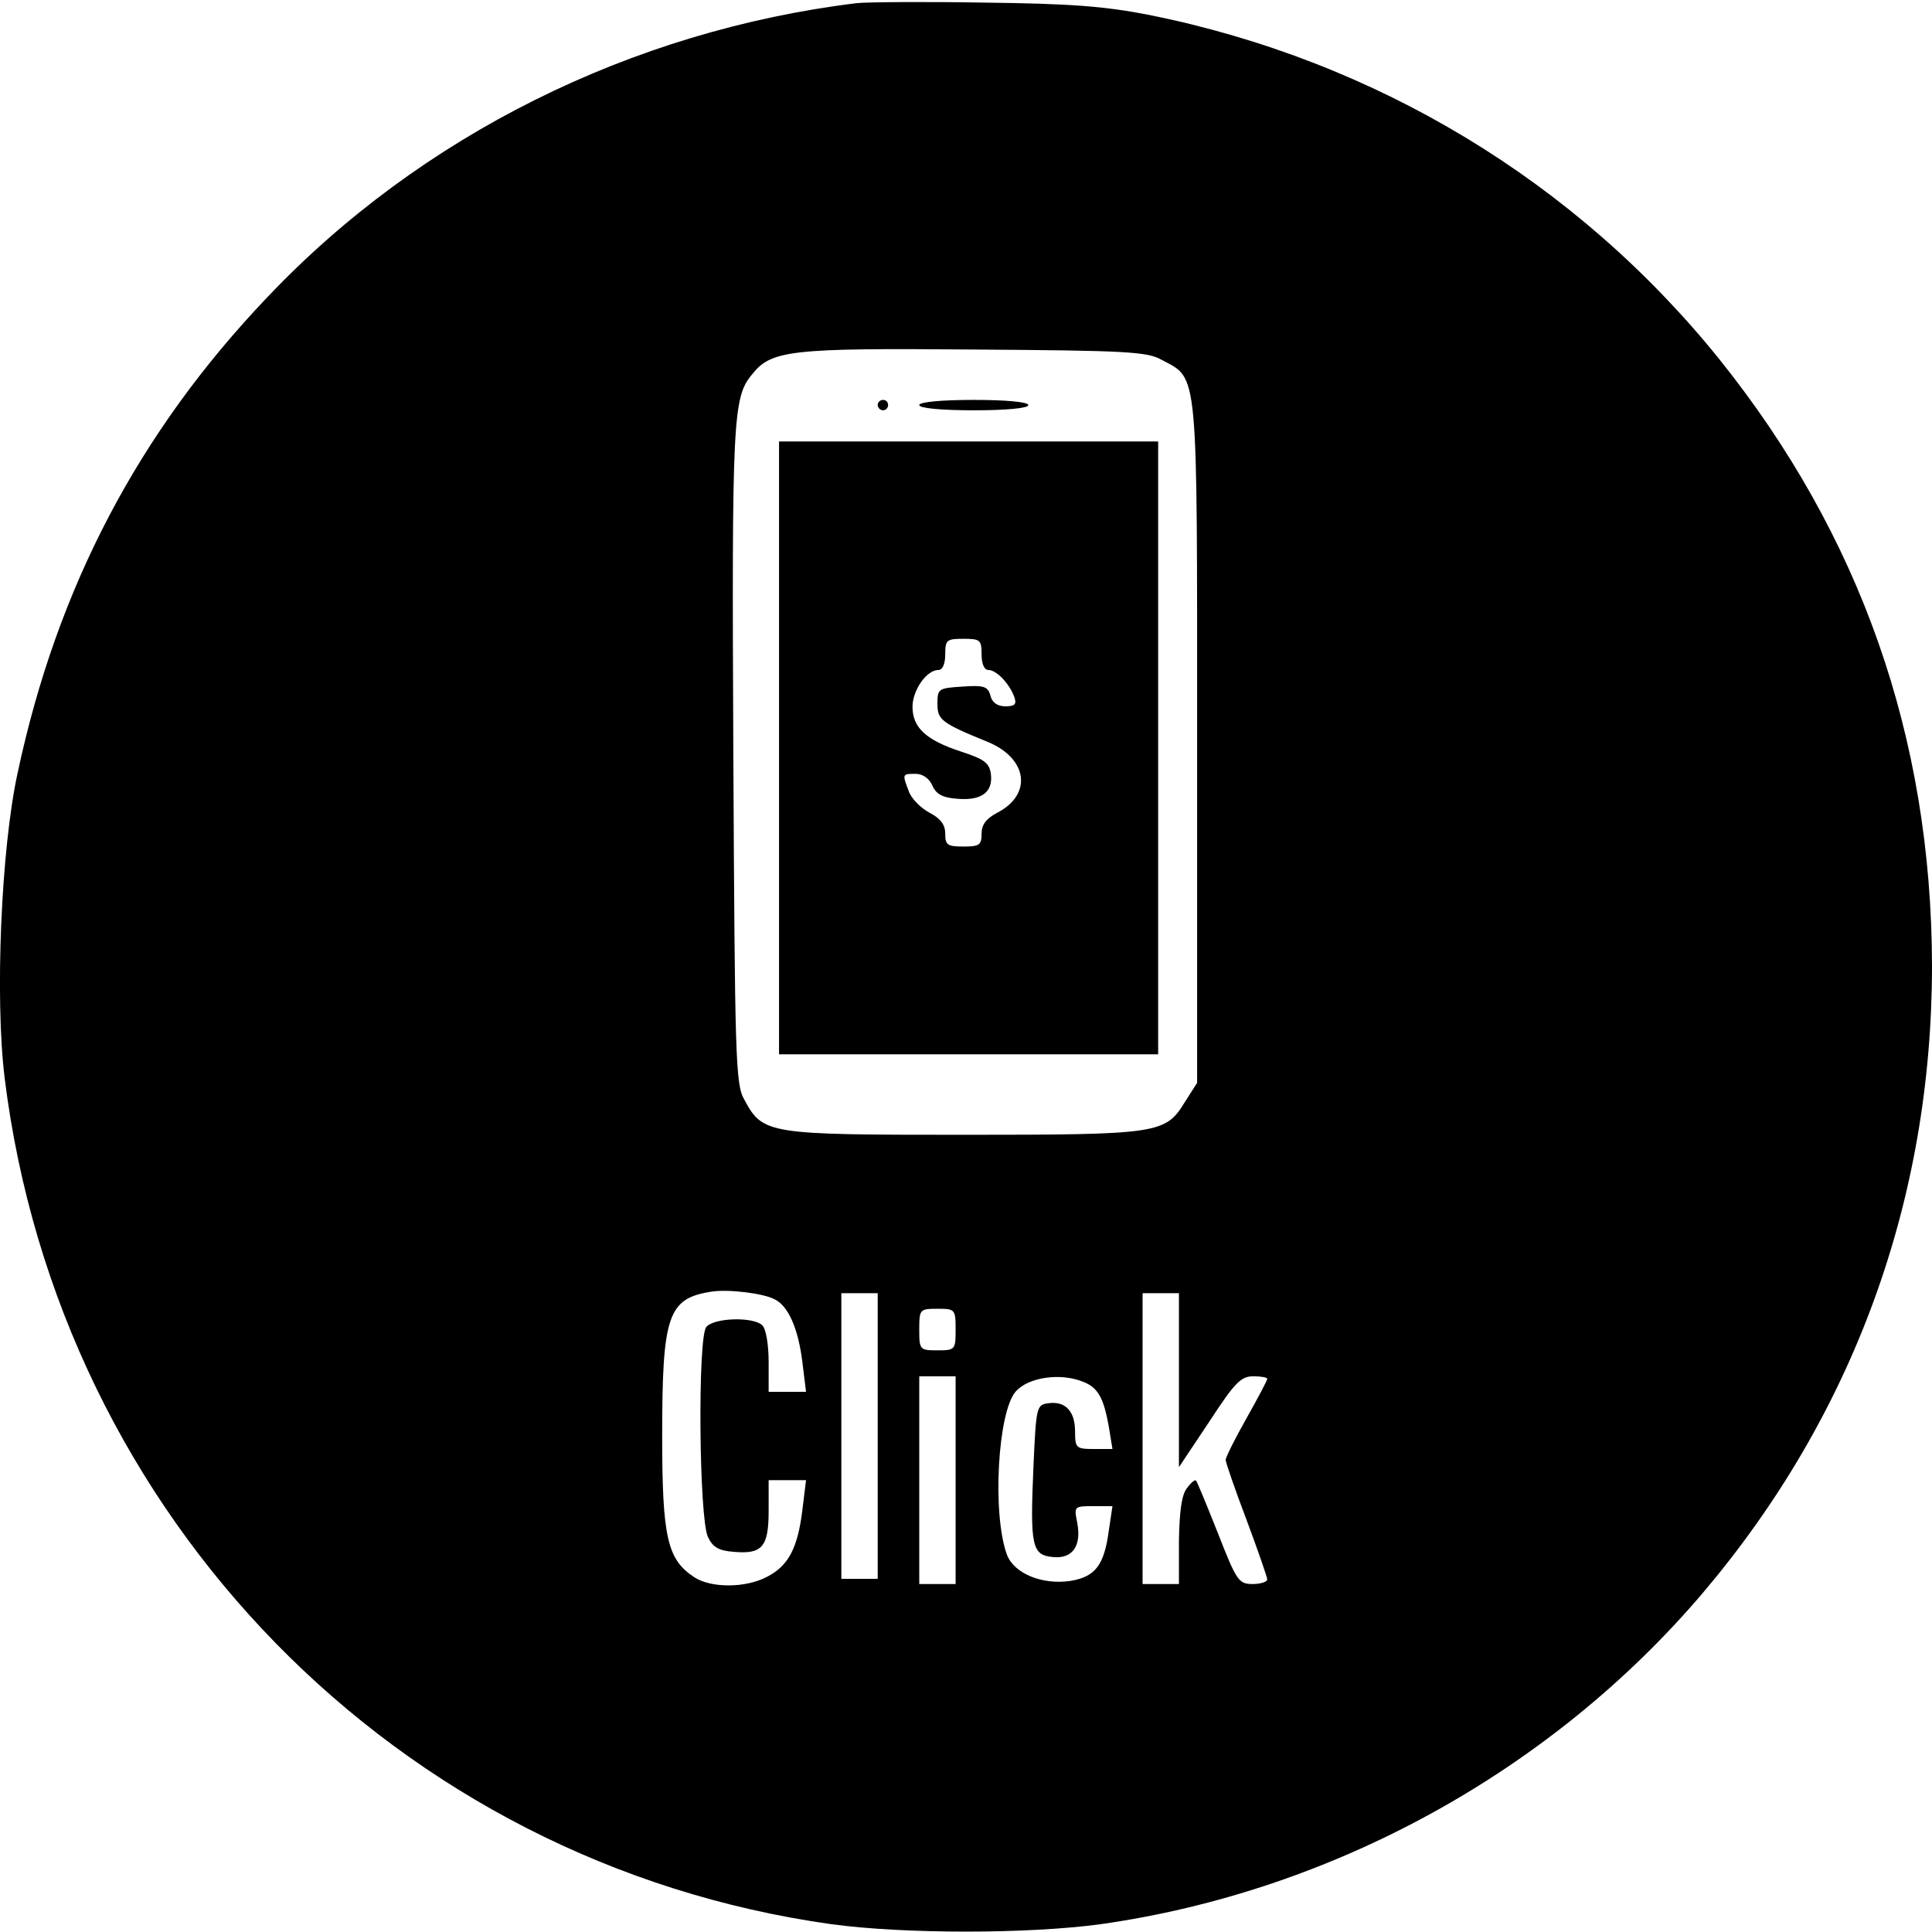 <svg version="1" xmlns="http://www.w3.org/2000/svg" width="496" height="496" viewBox="0 0 372 372"><path d="M165 .6C121.6 5.9 81 26.1 51.5 57.2c-24.8 26-40.5 55.9-48.1 91.6C.2 163.4-1 192.3.9 207.6c10.5 84.6 75.6 151.2 159.2 162.9 14 1.9 37.8 1.9 51.8 0 44.6-6.3 86.7-29.4 115.9-63.7C356.9 272.5 372 231 372 185.9c-.1-44-13.8-82.9-41-116.8C303.5 35 265 11.7 221.4 2.9 212.7 1.2 206.3.7 189.5.5 178 .3 166.9.4 165 .6zm58.7 68.7c7.1 3.8 6.8.8 6.8 73.7v65.5l-2.3 3.6c-3.8 6.2-4.8 6.4-42.7 6.4-37.8 0-38.6-.1-42.2-6.8-1.7-2.9-1.8-8.2-2.1-66.5-.3-64.6-.1-68.7 3.6-73.1 3.7-4.7 7.4-5.1 42.7-4.8 29.4.2 33.4.4 36.2 2zm-74.5 180.9c2.6 1.3 4.5 5.6 5.3 12.1l.7 5.7H148v-5.8c0-3.2-.5-6.3-1.2-7-1.7-1.7-9.3-1.5-10.8.3-1.7 2-1.4 36.8.3 40.4.9 2 2.1 2.7 5 2.9 5.5.5 6.7-1 6.7-7.9V285h7.2l-.7 5.7c-.9 7.4-2.7 10.8-6.8 12.9-4.1 2.2-10.8 2.2-14 .1-5.2-3.4-6.2-7.6-6.2-27.2 0-23.3 1.1-26.5 9.5-27.8 3.2-.5 10 .3 12.2 1.5zm19.8 26.3V304h-7v-55h7v27.5zm58-10.8v16.8l5.8-8.7c4.9-7.5 6.1-8.8 8.5-8.8 1.5 0 2.7.2 2.7.5s-1.8 3.7-4 7.6c-2.2 3.9-4 7.5-4 8s1.8 5.7 4 11.5c2.2 5.9 4 11.1 4 11.5 0 .5-1.3.9-2.8.9-2.7 0-3.1-.6-6.7-9.8-2.1-5.3-4-9.9-4.2-10.1-.2-.3-1 .4-1.8 1.5-1 1.3-1.4 4.5-1.5 10.1v8.3h-7v-56h7v16.7zm-43-9.7c0 3.9-.1 4-3.5 4s-3.5-.1-3.5-4 .1-4 3.5-4 3.5.1 3.5 4zm0 29v20h-7v-40h7v20zm24.4-19c3 1.1 4.1 3.1 5.1 8.7l.7 4.3h-3.6c-3.4 0-3.6-.2-3.6-3.4 0-3.9-1.9-5.9-5.2-5.4-2.2.3-2.3.7-2.8 11.9-.7 15.7-.3 17.3 3.7 17.7 3.8.4 5.6-2.1 4.7-6.7-.6-3-.6-3.1 3.1-3.1h3.7l-.7 4.7c-.9 6.7-2.6 8.9-7.4 9.7-5.4.8-10.8-1.4-12.2-5-2.9-7.8-1.8-27.6 1.7-31.5 2.4-2.7 8.5-3.6 12.8-1.9z"/><path d="M169 78c0 .5.5 1 1 1 .6 0 1-.5 1-1 0-.6-.4-1-1-1-.5 0-1 .4-1 1zM177 78c0 .6 4.2 1 10.5 1s10.5-.4 10.5-1-4.2-1-10.5-1-10.5.4-10.5 1zM150 144v59h73V85h-73v59zm39-18c0 1.8.5 3 1.3 3 1.6 0 4.1 2.7 5 5.2.5 1.4.1 1.8-1.7 1.8-1.5 0-2.6-.7-2.9-2.1-.5-1.7-1.2-2-5.4-1.7-4.6.3-4.8.4-4.8 3.3 0 3.1.7 3.7 9.8 7.4 7.6 3.2 8.5 10.1 1.7 13.6-2.1 1.1-3 2.3-3 4 0 2.2-.4 2.5-3.5 2.5s-3.5-.3-3.5-2.5c0-1.7-.9-2.9-3-4-1.7-.9-3.5-2.7-4-4.1-1.3-3.4-1.3-3.4 1.3-3.4 1.4 0 2.6.9 3.2 2.2.7 1.7 2 2.4 4.8 2.6 4.6.4 6.9-1.2 6.5-4.7-.3-2.2-1.2-2.9-5.8-4.4-6.7-2.2-9.3-4.6-9.3-8.6 0-3.2 2.7-7.1 5-7.1.8 0 1.3-1.2 1.3-3 0-2.8.3-3 3.5-3s3.5.2 3.5 3z"/></svg>